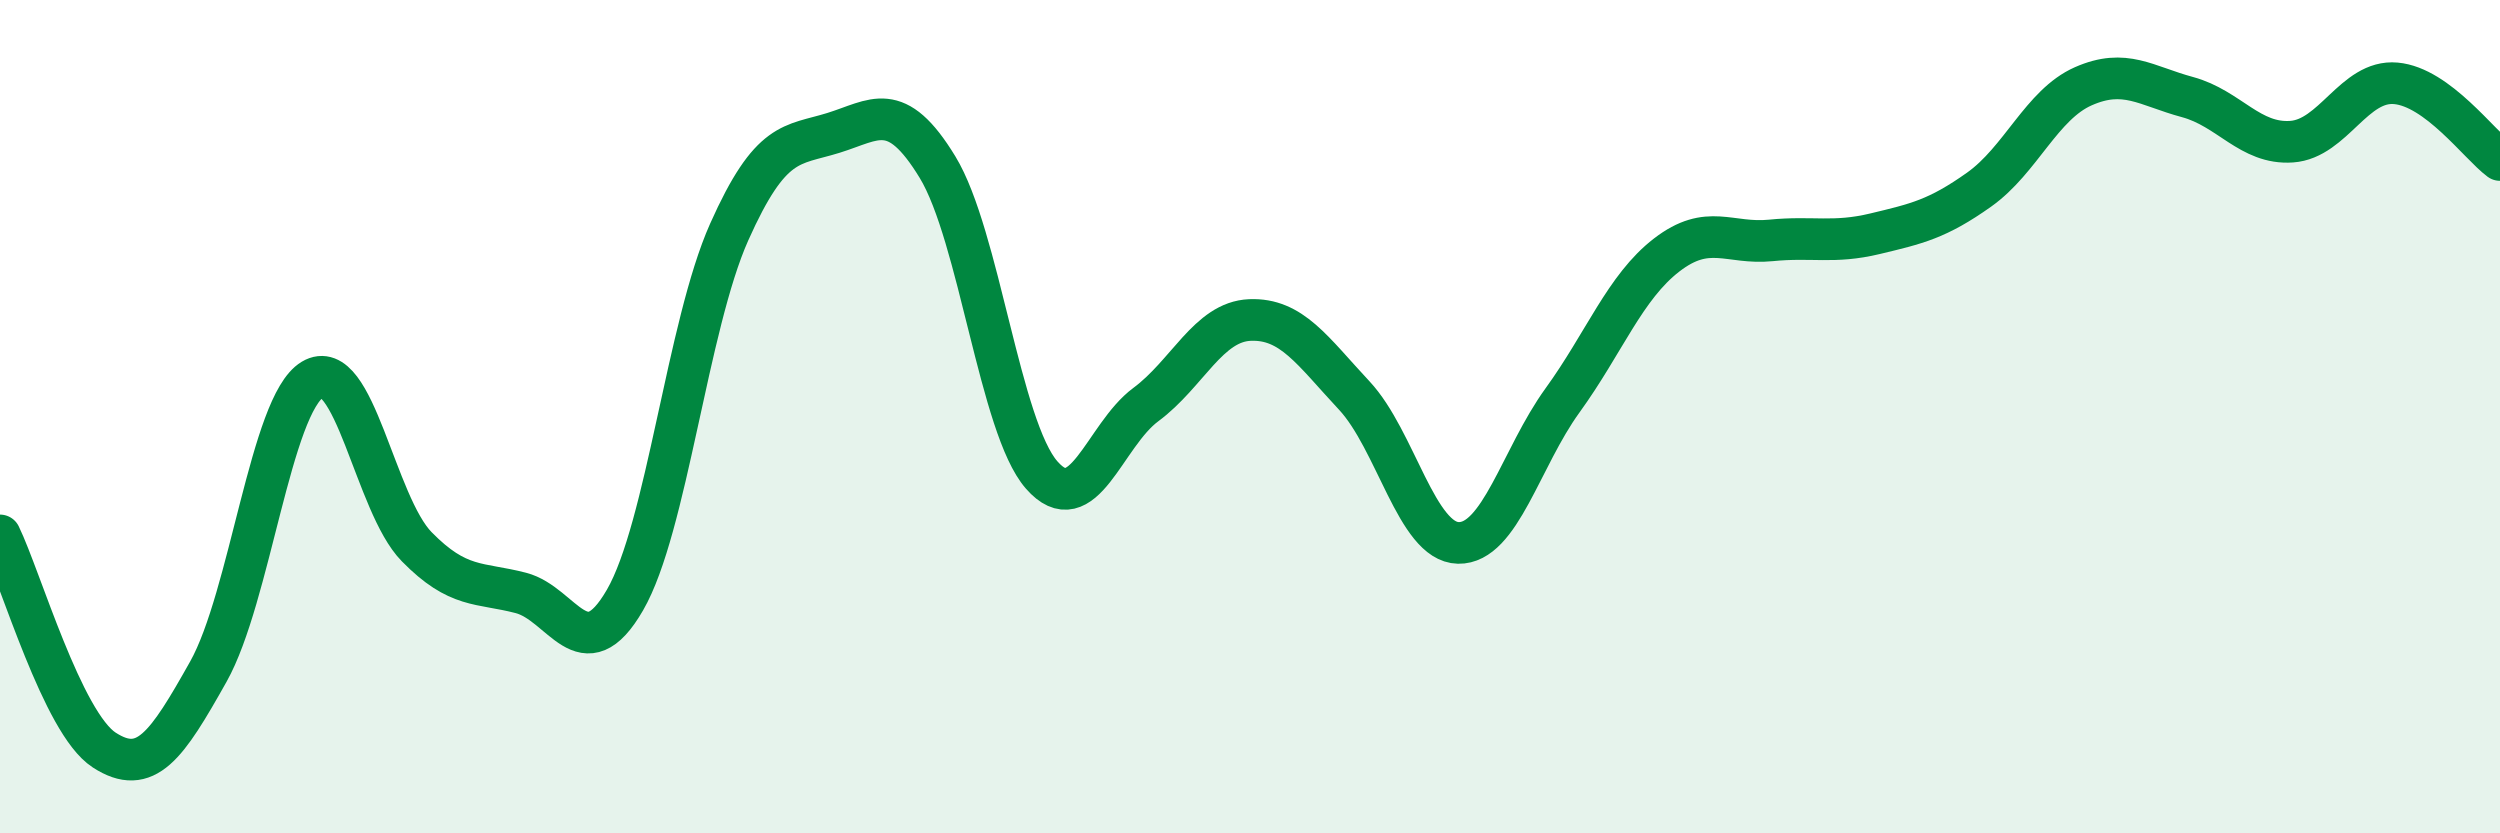 
    <svg width="60" height="20" viewBox="0 0 60 20" xmlns="http://www.w3.org/2000/svg">
      <path
        d="M 0,12.85 C 0.5,13.88 1.5,17.35 2.5,18 C 3.5,18.65 4,17.9 5,16.12 C 6,14.34 6.5,9.71 7.5,9.11 C 8.5,8.51 9,12.1 10,13.12 C 11,14.14 11.5,13.97 12.5,14.23 C 13.5,14.49 14,16.13 15,14.4 C 16,12.67 16.5,7.81 17.5,5.57 C 18.5,3.33 19,3.5 20,3.19 C 21,2.88 21.5,2.37 22.5,4.01 C 23.5,5.65 24,10.26 25,11.4 C 26,12.54 26.5,10.45 27.5,9.71 C 28.5,8.97 29,7.72 30,7.68 C 31,7.64 31.5,8.42 32.5,9.49 C 33.5,10.56 34,13.01 35,13.03 C 36,13.05 36.5,10.99 37.5,9.61 C 38.5,8.23 39,6.89 40,6.12 C 41,5.35 41.5,5.87 42.5,5.77 C 43.5,5.67 44,5.85 45,5.61 C 46,5.37 46.5,5.26 47.5,4.55 C 48.5,3.84 49,2.51 50,2.07 C 51,1.63 51.5,2.06 52.5,2.33 C 53.5,2.6 54,3.47 55,3.4 C 56,3.33 56.5,1.91 57.5,2 C 58.5,2.09 59.5,3.47 60,3.84L60 20L0 20Z"
        fill="#008740"
        opacity="0.1"
        stroke-linecap="round"
        stroke-linejoin="round"
      />
      <path
        d="M 0,12.85 C 0.5,13.88 1.5,17.35 2.5,18 C 3.5,18.65 4,17.9 5,16.12 C 6,14.34 6.5,9.71 7.5,9.11 C 8.5,8.51 9,12.1 10,13.12 C 11,14.14 11.5,13.97 12.5,14.23 C 13.5,14.49 14,16.13 15,14.4 C 16,12.67 16.5,7.81 17.5,5.57 C 18.5,3.33 19,3.5 20,3.19 C 21,2.88 21.5,2.37 22.5,4.01 C 23.5,5.65 24,10.26 25,11.4 C 26,12.54 26.5,10.45 27.5,9.71 C 28.5,8.97 29,7.72 30,7.68 C 31,7.64 31.5,8.42 32.5,9.49 C 33.5,10.56 34,13.01 35,13.03 C 36,13.05 36.5,10.99 37.5,9.61 C 38.5,8.23 39,6.89 40,6.12 C 41,5.35 41.5,5.87 42.5,5.77 C 43.5,5.67 44,5.85 45,5.61 C 46,5.37 46.5,5.26 47.5,4.55 C 48.5,3.84 49,2.51 50,2.07 C 51,1.63 51.5,2.06 52.5,2.33 C 53.5,2.6 54,3.47 55,3.4 C 56,3.33 56.5,1.91 57.5,2 C 58.5,2.09 59.5,3.47 60,3.84"
        stroke="#008740"
        stroke-width="1"
        fill="none"
        stroke-linecap="round"
        stroke-linejoin="round"
      />
    </svg>
  